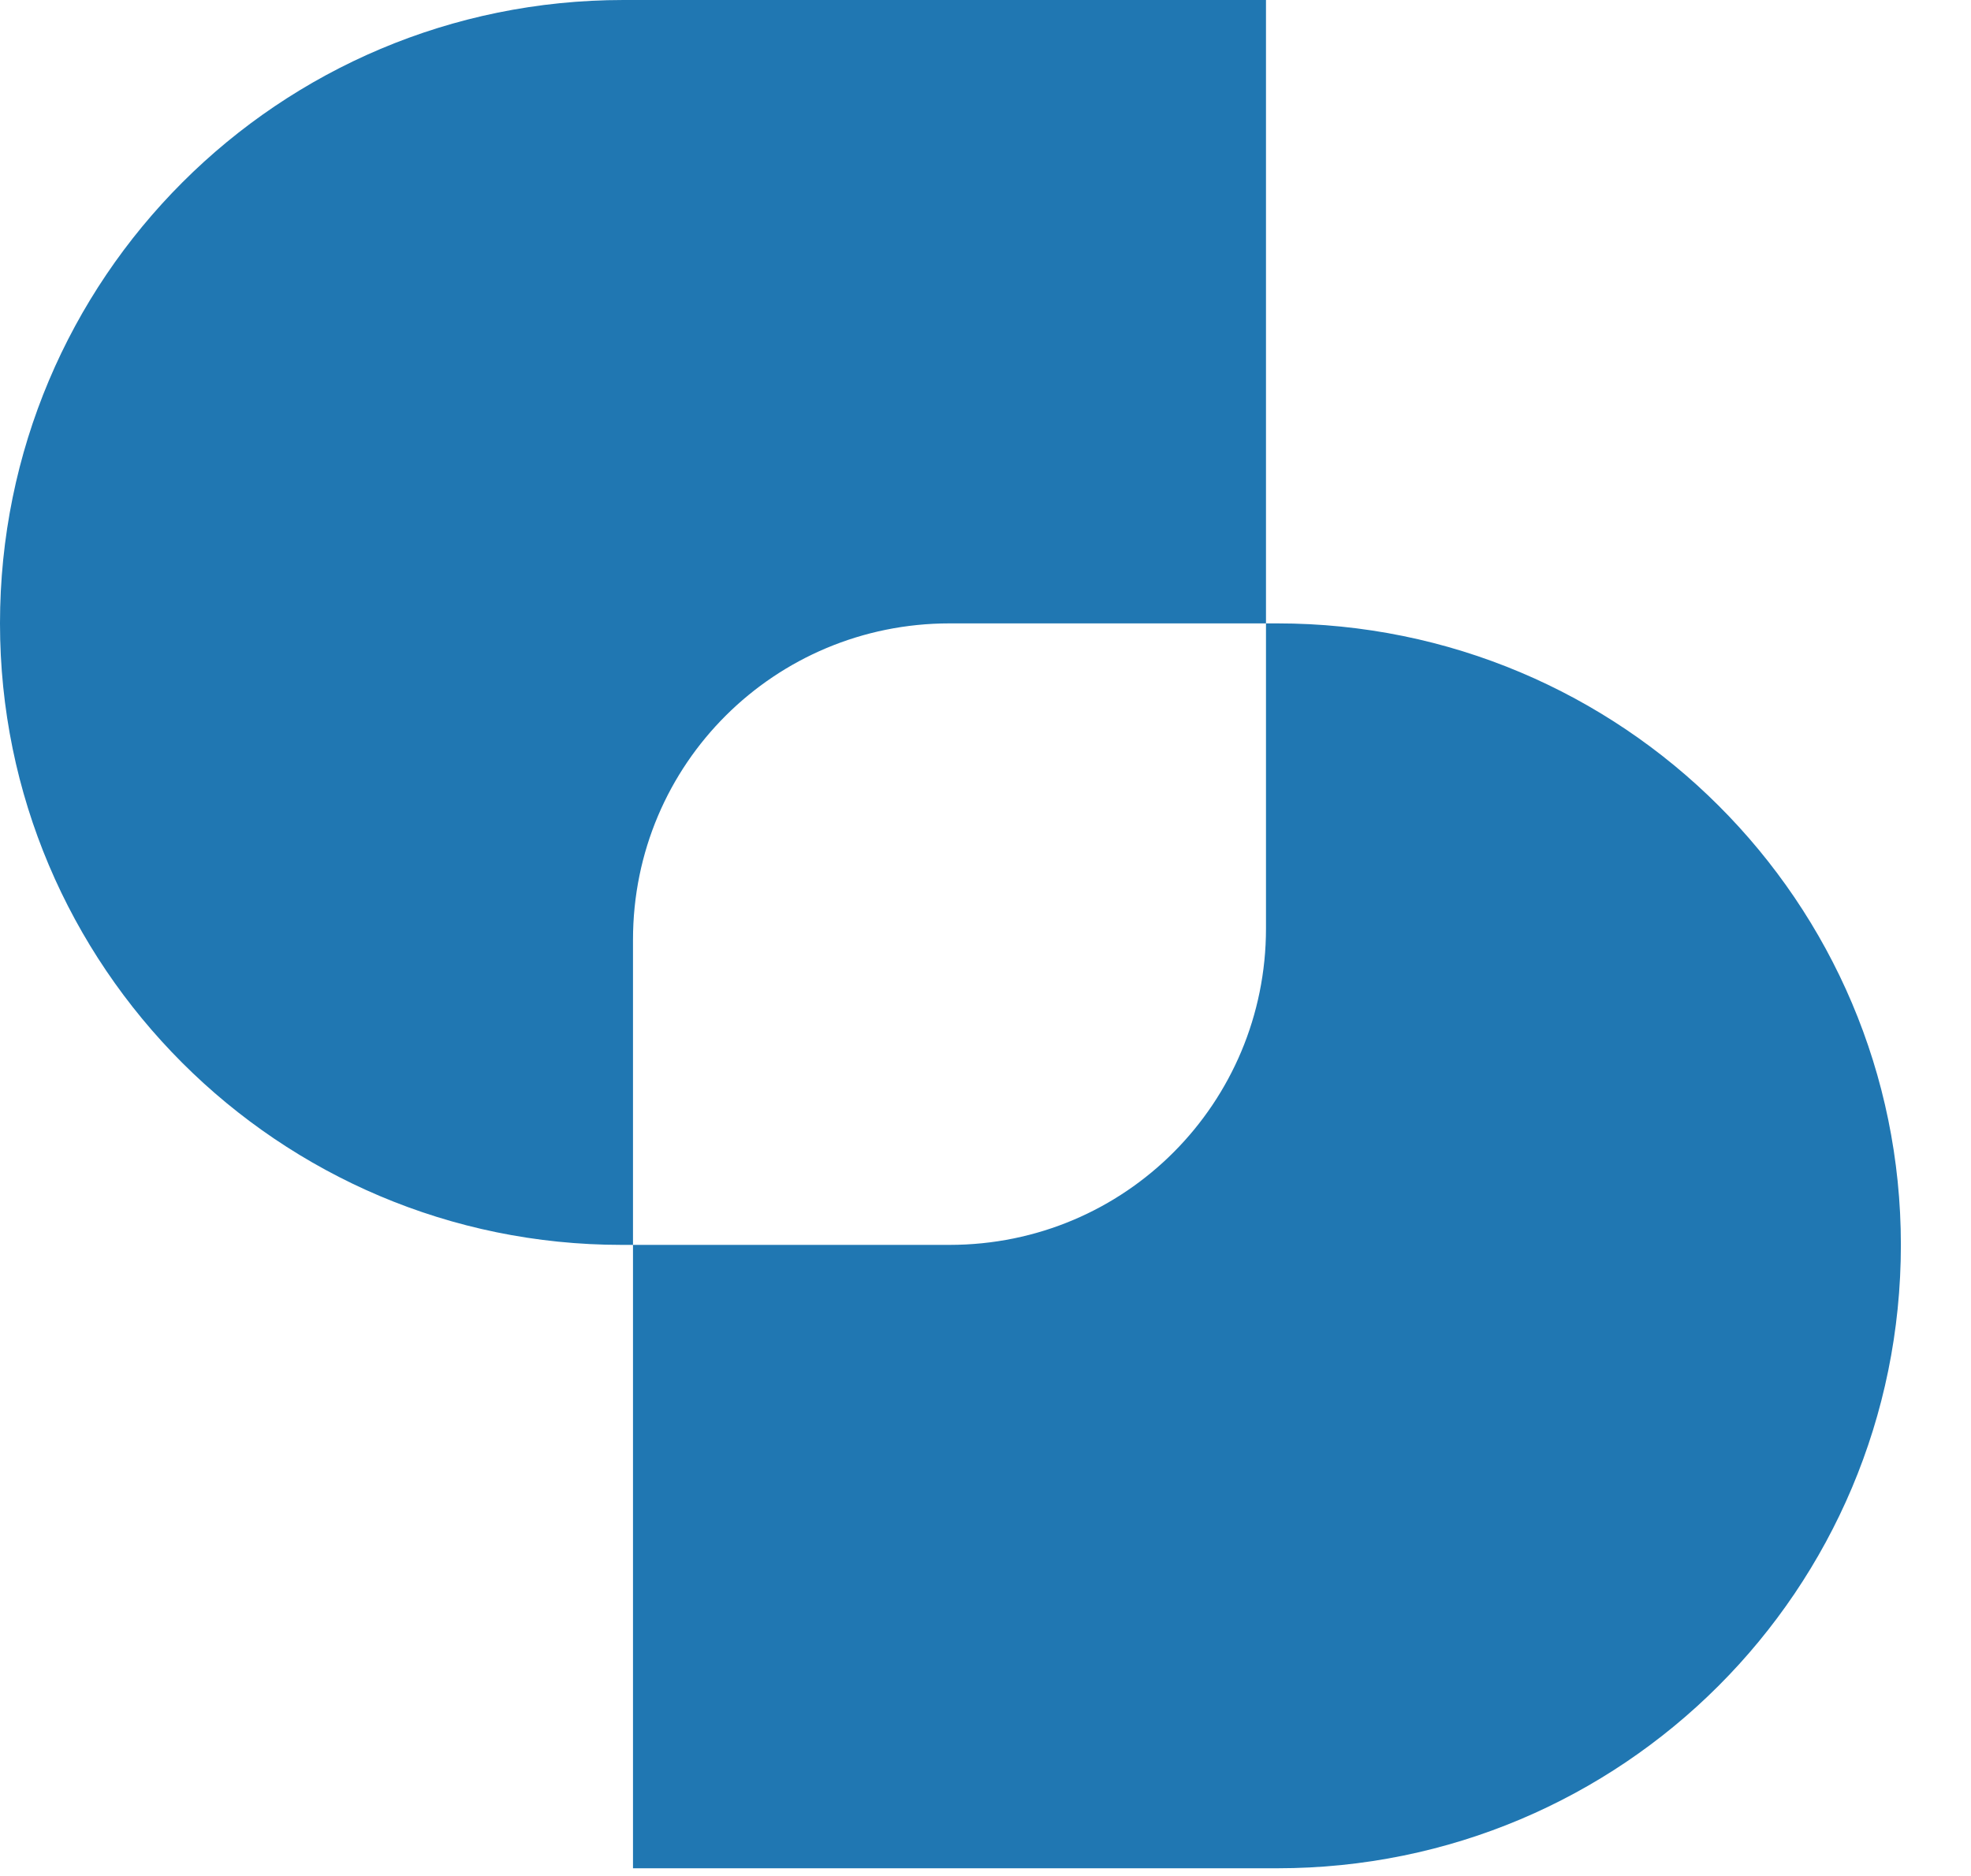 <svg xmlns="http://www.w3.org/2000/svg" viewBox="0 0 104 99" width="104" height="99"><title>Asset 2-svg</title><style>		.s0 { fill: #2077b2 } 		.s1 { fill: #44413e } 	</style><g id="Camada_1"><g><path fill-rule="evenodd" class="s0" d="m32.8 65.7h0.6v-16.1c0-9.3 7.5-16.7 16.7-16.7h16.7v-32.9h-33.9c-18.2 0-32.9 14.7-32.9 32.9 0 18.1 14.7 32.8 32.8 32.8zm0.6 0v32.9h34c18.2 0 32.9-14.7 32.9-32.9 0-18.1-14.7-32.8-32.9-32.8h-0.6v16.1c0 9.2-7.4 16.7-16.7 16.7z"></path><path fill-rule="evenodd" class="s1" d="m183.7 34.1zm17.4 0l-17.3 52h-15.7l-4.3-12.7-6-16.8-6 16.8-4.3 12.7h-15.8l-17.3-52h17.4l4.7 16 4 16 11.9-32h10.9l11.9 32.1 4-16.1 4.5-16zm57 52zm-20.4 0l-15.9-20.6v20.6h-16.4v-73.6h16.4v41.3l14.4-19.7h18.8l-18.7 24.6 21.8 27.4zm83.2-73.6v73.6h-16.5v-59.6q-4.5-2.8-10.8-2.8-5.6 0-8.2 2.3-2.5 2.3-2.5 7.3v1h12.9v13.1h-12.9v38.7h-16.5v-38.7h-9.2v-13.3h9.2v-2.4q0-6.3 3.1-11 3.3-4.9 9-7.4 5.6-2.6 12.9-2.6c4.8 0 9 0.7 13 2.2v-0.4zm35.8 74.7q-8.6 0-15.1-3.3-6.4-3.5-9.9-9.6-3.4-6.1-3.5-14.2 0.1-8.1 3.5-14.2 3.5-6.1 9.9-9.5 6.5-3.4 15.1-3.4 8.7 0 15.2 3.4 6.5 3.4 10 9.5 3.4 6.1 3.4 14.2 0 8.1-3.4 14.2-3.5 6.1-10 9.6-6.5 3.3-15.2 3.3zm0-14q5.5 0 8.9-3.6 3.3-3.7 3.3-9.5 0-5.8-3.3-9.5-3.4-3.6-8.9-3.6c-3.6 0-6.4 1.2-8.7 3.6q-3.4 3.7-3.4 9.5 0 5.8 3.4 9.5 3.4 3.6 8.7 3.6zm97.4-39.1zm17.4 0l-17.3 52h-15.7l-4.3-12.7-6-16.8-6 16.8-4.3 12.7h-15.8l-17.3-52h17.4l4.7 16 4 16 11.9-32h10.9l11.9 32.1 4-16.1 4.5-16z"></path></g></g></svg>